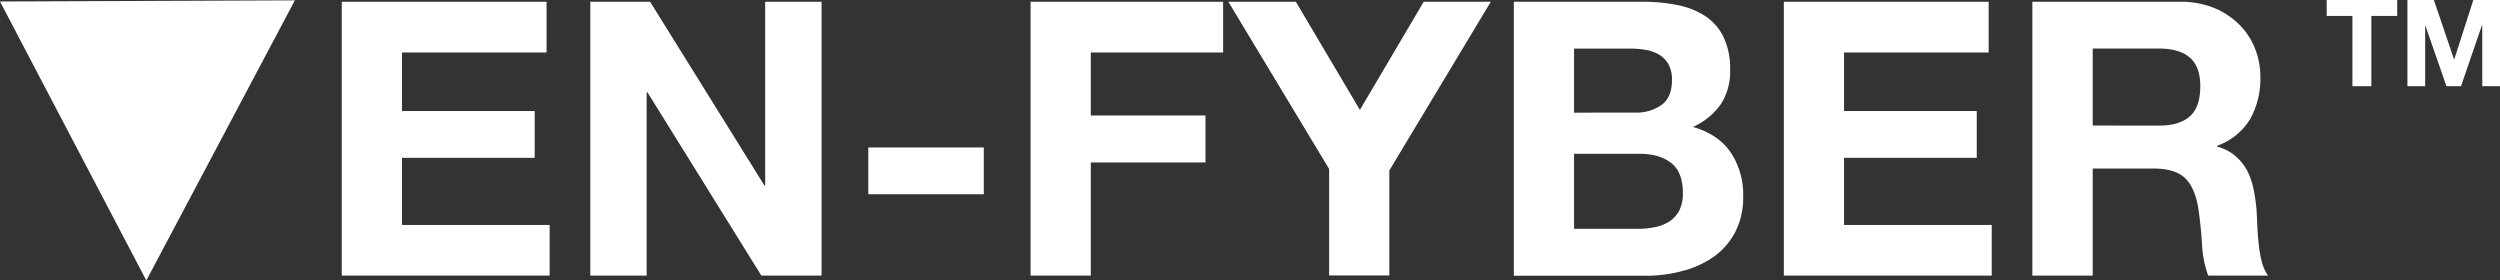 <svg xmlns="http://www.w3.org/2000/svg" viewBox="0 0 714.38 80.14"><rect x="0" y="0" width="714.38" height="80.14" fill="#333333" stroke="none"/><defs><style>.cls-1{fill:#fff;}</style></defs><g id="Layer_2" data-name="Layer 2"><g id="Layer_1-2" data-name="Layer 1"><g id="Layer_2-2" data-name="Layer 2"><g id="Layer_1-2-2" data-name="Layer 1-2"><path class="cls-1" d="M156.18.5V15H114.87V31.73h37.92V45.1H114.87V64.28h42.19V78.75H97.66V.5Z"></path><path class="cls-1" d="M185.77.5,218.43,53h.22V.5h16.11V78.75h-17.2L185,26.36h-.22V78.75h-16.1V.5Z"></path><path class="cls-1" d="M281.12,42.14V55.51h-33V42.14Z"></path><path class="cls-1" d="M349.51.5V15H311.7v18h32.77V46.42H311.7V78.75H294.49V.5Z"></path><path class="cls-1" d="M351,.5h19.29l18.3,30.9L406.83.5H426L397,48.72v30H379.8V48.28Z"></path><path class="cls-1" d="M469.41.5a49.12,49.12,0,0,1,10.19,1,21.94,21.94,0,0,1,7.89,3.24,15,15,0,0,1,5.09,6,21,21,0,0,1,1.81,9.2,17.12,17.12,0,0,1-2.68,9.87,19.57,19.57,0,0,1-7.95,6.46q7.23,2.08,10.8,7.29a21.73,21.73,0,0,1,3.56,12.55,21.59,21.59,0,0,1-2.3,10.25,20.08,20.08,0,0,1-6.2,7.07,27.46,27.46,0,0,1-8.87,4A39.87,39.87,0,0,1,470.5,78.8H432.58V.5Zm-2.2,31.67A12.34,12.34,0,0,0,474.77,30q3-2.19,3-7.13a9.09,9.09,0,0,0-1-4.49,7.36,7.36,0,0,0-2.63-2.74,11.16,11.16,0,0,0-3.78-1.37,26.44,26.44,0,0,0-4.44-.38H449.79v18.3Zm1,33.21a22.93,22.93,0,0,0,4.82-.5,11.77,11.77,0,0,0,4.06-1.64,8.38,8.38,0,0,0,2.79-3.12,10.78,10.78,0,0,0,1-5q0-6-3.4-8.6c-2.26-1.72-5.26-2.57-9-2.57H449.79V65.38Z"></path><path class="cls-1" d="M568.26.5V15H526.94V31.73h37.92V45.1H526.94V64.28h42.2V78.75h-59.4V.5Z"></path><path class="cls-1" d="M623,.5a25.17,25.17,0,0,1,9.48,1.69,22.06,22.06,0,0,1,7.23,4.66,20.27,20.27,0,0,1,4.6,6.85,22.05,22.05,0,0,1,1.59,8.38A23.62,23.62,0,0,1,643,34a18.22,18.22,0,0,1-9.48,7.67v.22a13.31,13.31,0,0,1,5.26,2.69,15,15,0,0,1,3.4,4.27A19.83,19.83,0,0,1,644,54.31a47.1,47.1,0,0,1,.83,5.92q.1,1.86.21,4.38c.08,1.68.2,3.4.39,5.15a35.09,35.09,0,0,0,.87,5,11.87,11.87,0,0,0,1.81,4H631a30.32,30.32,0,0,1-1.76-8.88c-.22-3.43-.54-6.72-1-9.87q-.88-6.12-3.73-9t-9.31-2.85H598V78.75H580.75V.5Zm-6.14,35.4q5.91,0,8.88-2.64t3-8.54q0-5.7-3-8.28t-8.88-2.57H598v22Z"></path><path class="cls-1" d="M664.86,4.55V0H685V4.55h-7.38V24.63h-5.41V4.55Z"></path><path class="cls-1" d="M695.48,0l5.76,16.94h.07L706.76,0h7.62V24.63h-5.07V7.17h-.07l-6,17.46h-4.17l-6-17.28H693V24.63h-5.07V0Z"></path><polygon class="cls-1" points="84.26 0.1 0 0.43 41.81 80.14 84.26 0.1"></polygon></g></g></g></g></svg>
